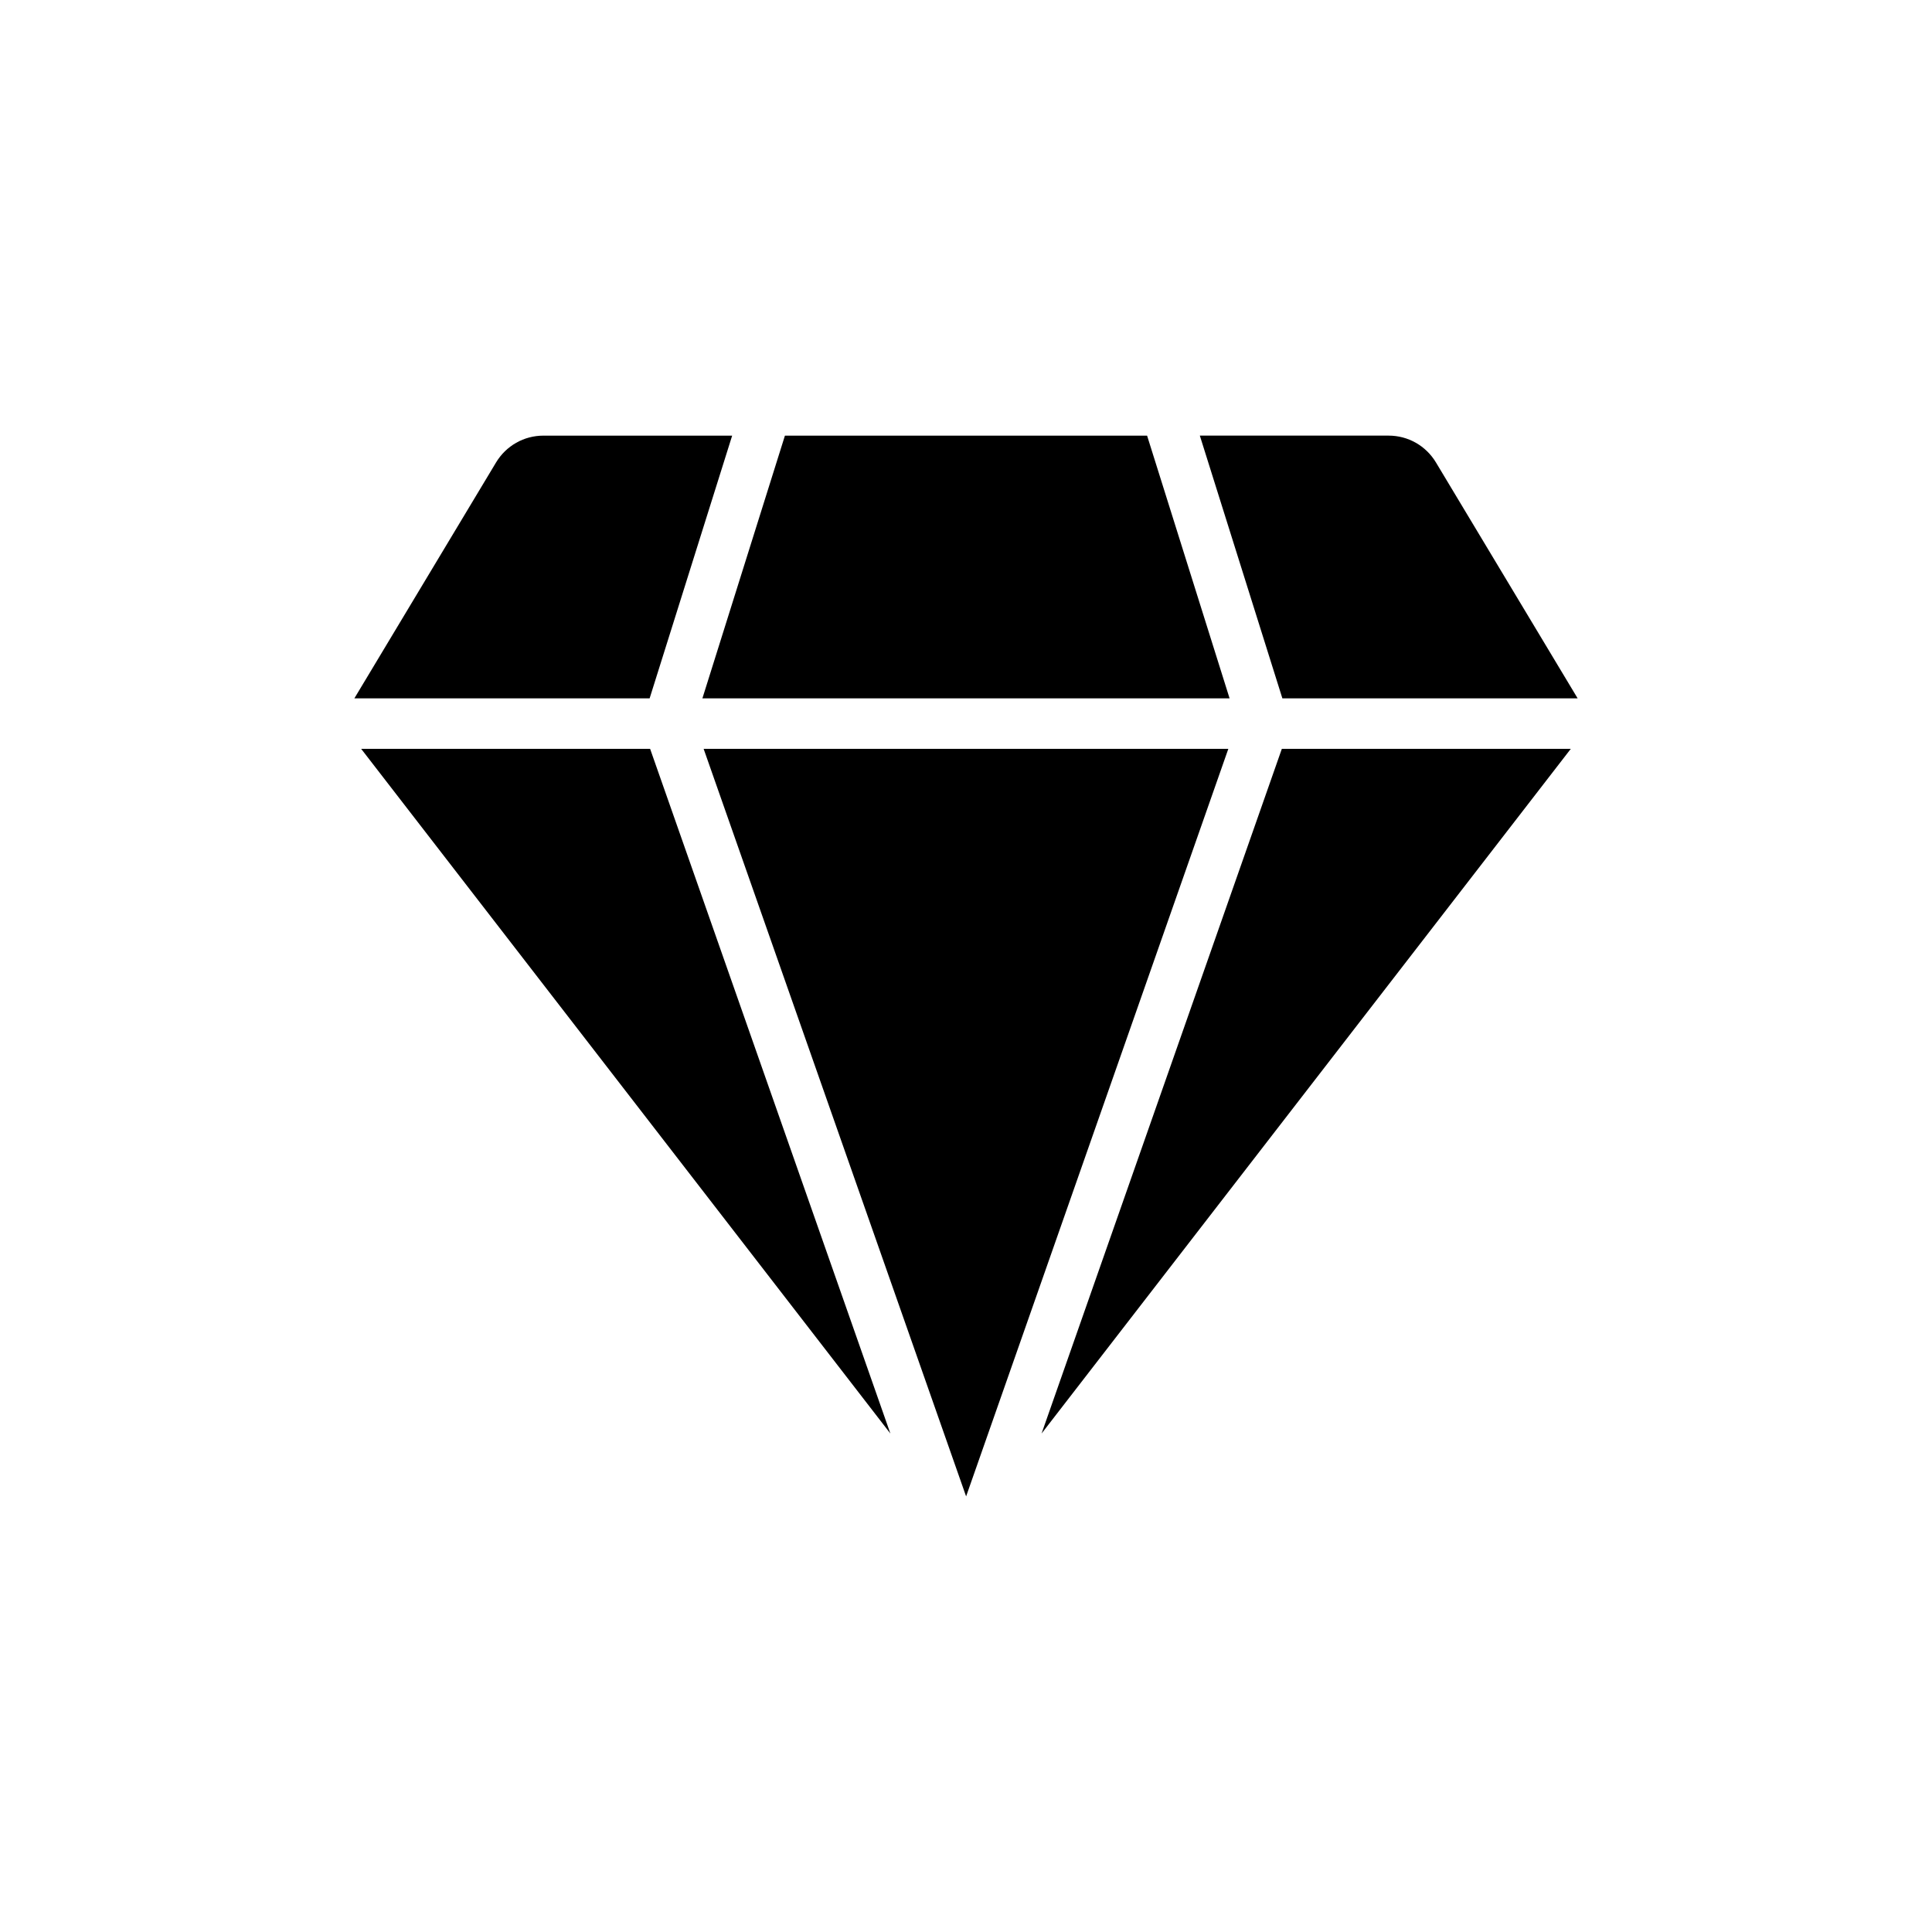 <?xml version="1.0" encoding="UTF-8"?>
<!-- Uploaded to: SVG Repo, www.svgrepo.com, Generator: SVG Repo Mixer Tools -->
<svg fill="#000000" width="800px" height="800px" version="1.1" viewBox="144 144 512 512" xmlns="http://www.w3.org/2000/svg">
 <g>
  <path d="m239.71 342.45 140.25 181.45-63.672-181.45z"/>
  <path d="m469.52 342.45h-139.05l69.559 198.11z"/>
  <path d="m447.99 259.45h-95.977l-21.871 69.625h139.71z"/>
  <path d="m483.7 342.45-63.672 181.45 140.25-181.45z"/>
  <path d="m338.03 259.45h-50.027c-5.148 0-9.898 2.676-12.574 7.156l-37.52 62.469h78.25z"/>
  <path d="m524.57 266.6c-2.676-4.481-7.426-7.156-12.574-7.156h-50.027l21.871 69.625h78.25z"/>
 </g>
</svg>